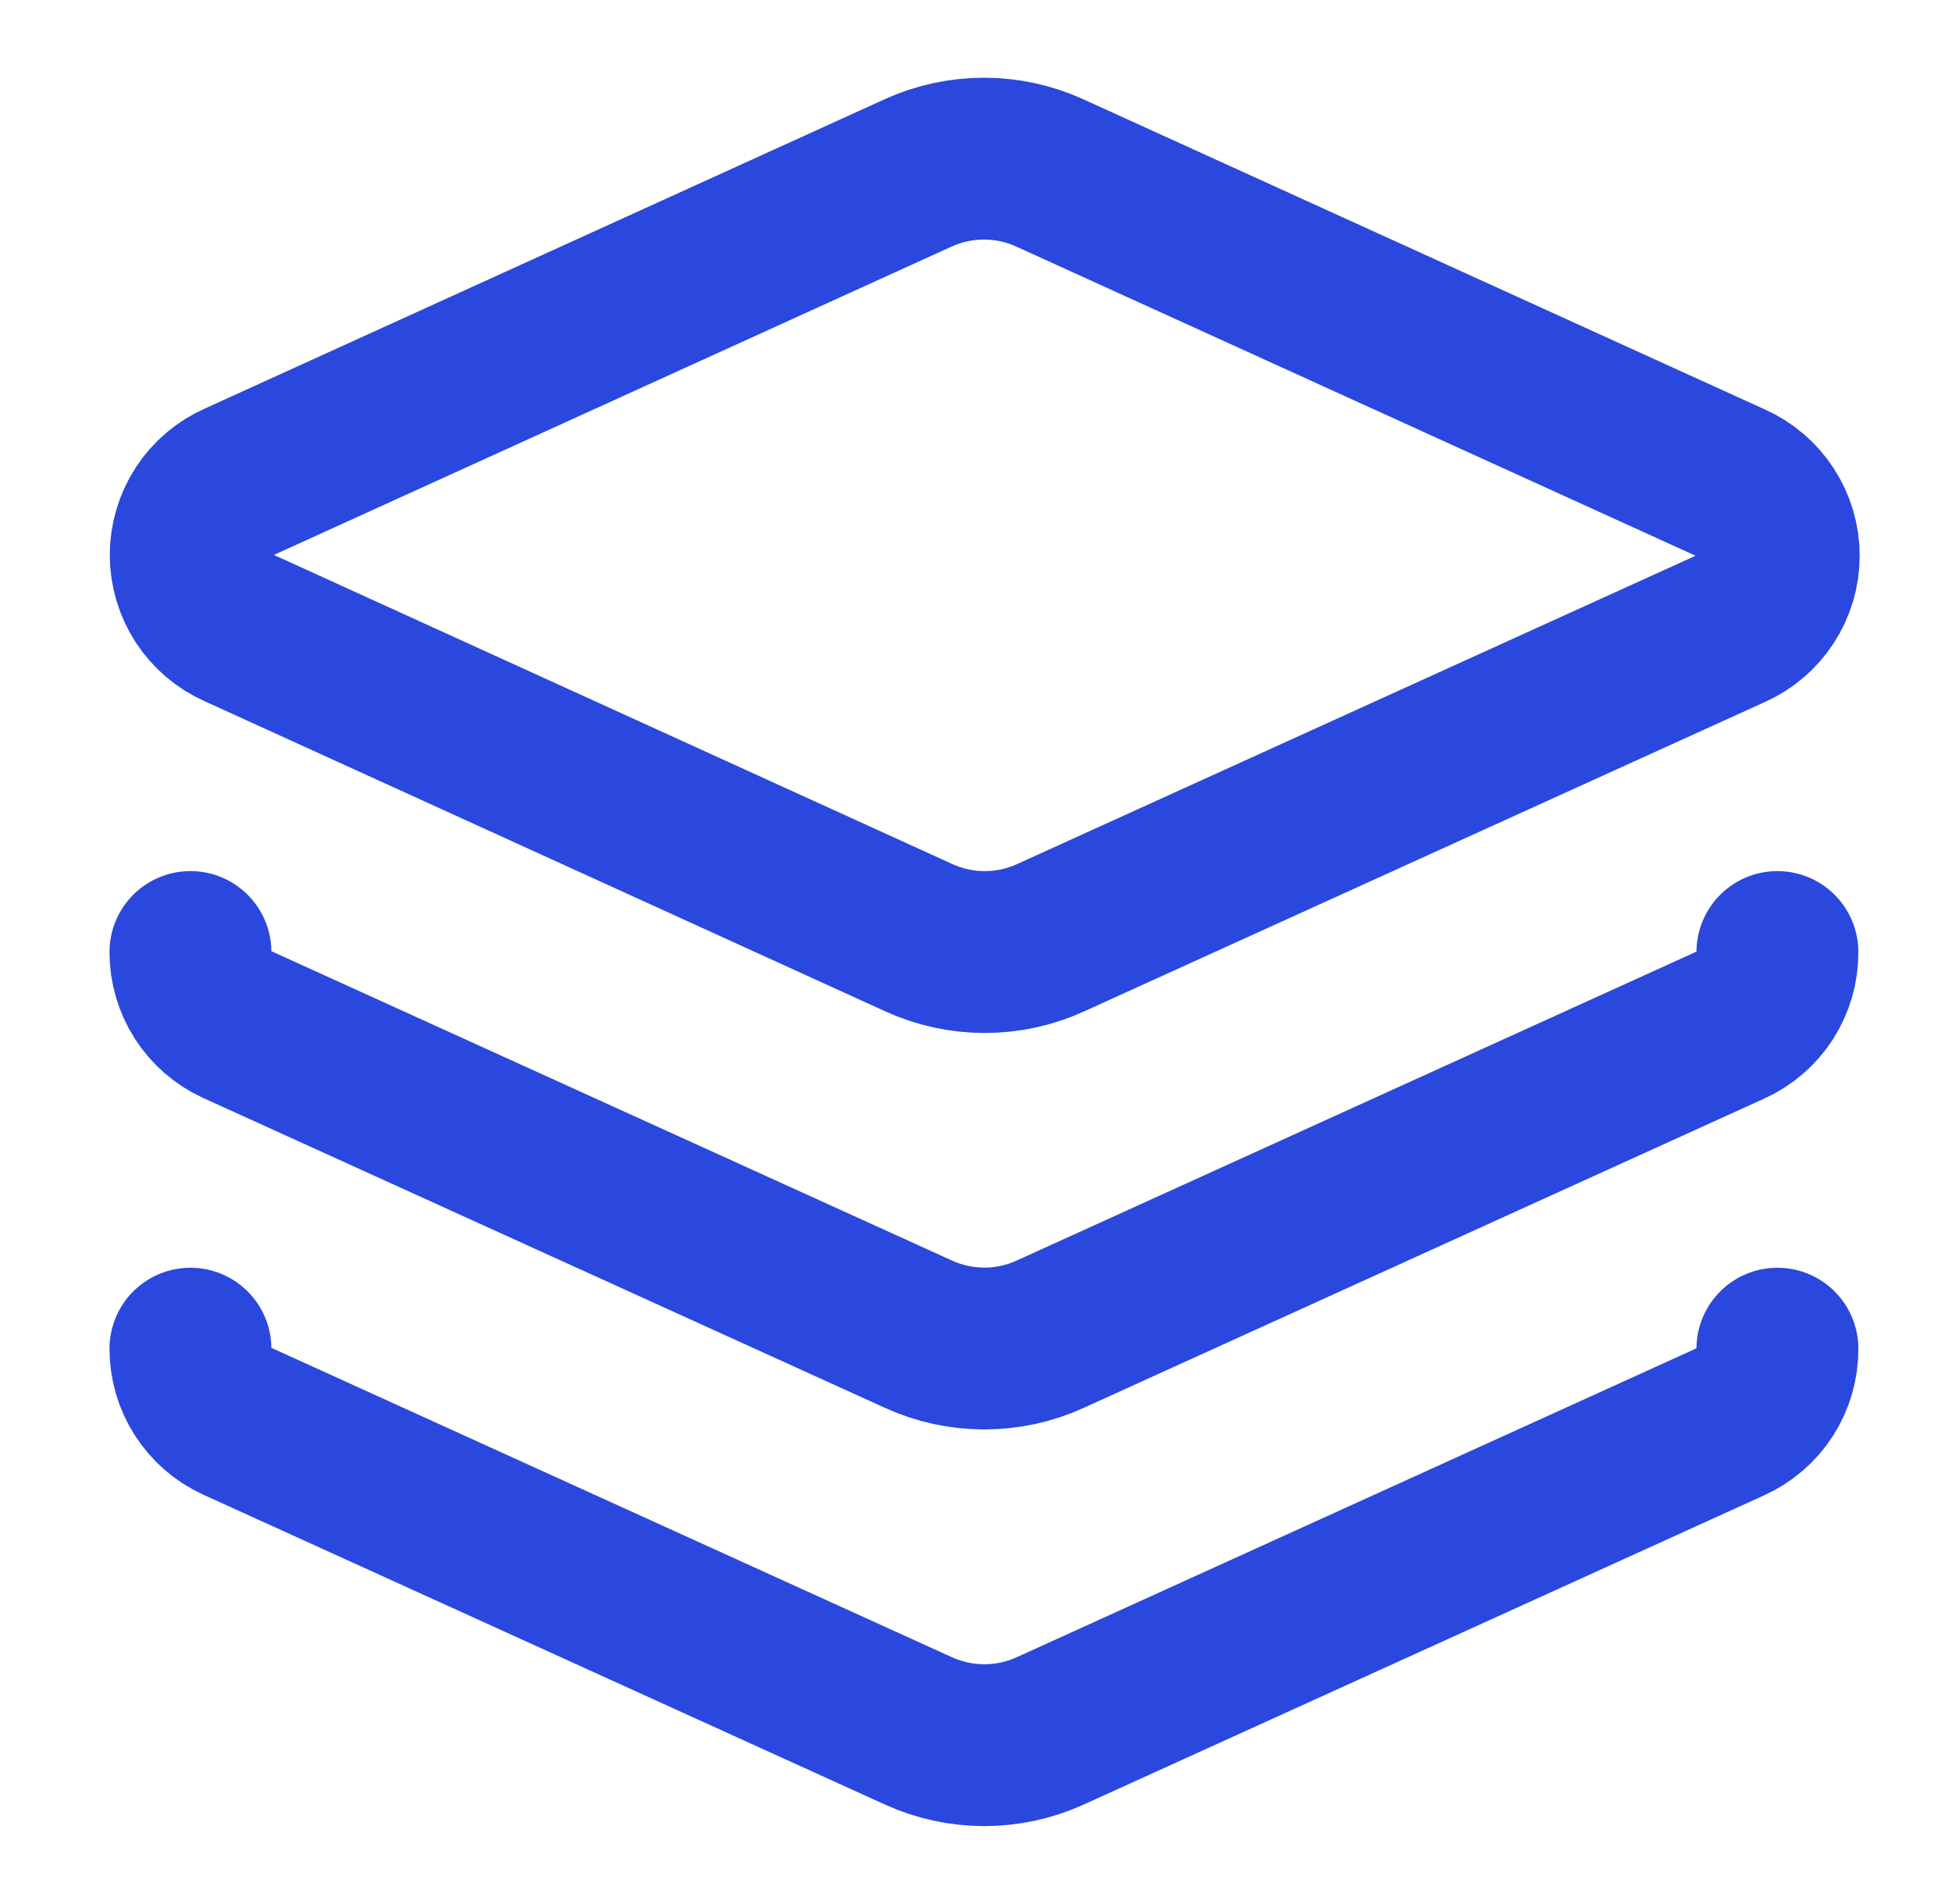 <svg width="41" height="40" viewBox="0 0 41 40" fill="none" xmlns="http://www.w3.org/2000/svg">
<path d="M22.05 3.633C21.616 3.435 21.144 3.333 20.667 3.333C20.189 3.333 19.718 3.435 19.283 3.633L5 10.133C4.704 10.264 4.453 10.477 4.276 10.748C4.1 11.019 4.006 11.335 4.006 11.658C4.006 11.982 4.1 12.298 4.276 12.569C4.453 12.839 4.704 13.053 5 13.183L19.3 19.7C19.734 19.898 20.206 20.001 20.683 20.001C21.161 20.001 21.633 19.898 22.067 19.7L36.367 13.2C36.663 13.07 36.914 12.856 37.09 12.585C37.267 12.315 37.361 11.998 37.361 11.675C37.361 11.352 37.267 11.036 37.09 10.765C36.914 10.494 36.663 10.28 36.367 10.15L22.05 3.633Z" stroke="#2A48DE" stroke-width="3.4" stroke-linecap="round" stroke-linejoin="round"/>
<path d="M4 20C3.999 20.319 4.09 20.631 4.261 20.9C4.433 21.169 4.677 21.383 4.967 21.517L19.3 28.033C19.732 28.229 20.201 28.33 20.675 28.33C21.149 28.33 21.618 28.229 22.05 28.033L36.35 21.533C36.645 21.401 36.895 21.185 37.07 20.913C37.244 20.641 37.336 20.323 37.333 20" stroke="#2A48DE" stroke-width="3.4" stroke-linecap="round" stroke-linejoin="round"/>
<path d="M4 28.333C3.999 28.652 4.09 28.964 4.261 29.233C4.433 29.502 4.677 29.716 4.967 29.85L19.3 36.367C19.732 36.562 20.201 36.663 20.675 36.663C21.149 36.663 21.618 36.562 22.05 36.367L36.35 29.867C36.645 29.734 36.895 29.518 37.07 29.246C37.244 28.974 37.336 28.657 37.333 28.333" stroke="#2A48DE" stroke-width="3.4" stroke-linecap="round" stroke-linejoin="round"/>
</svg>
